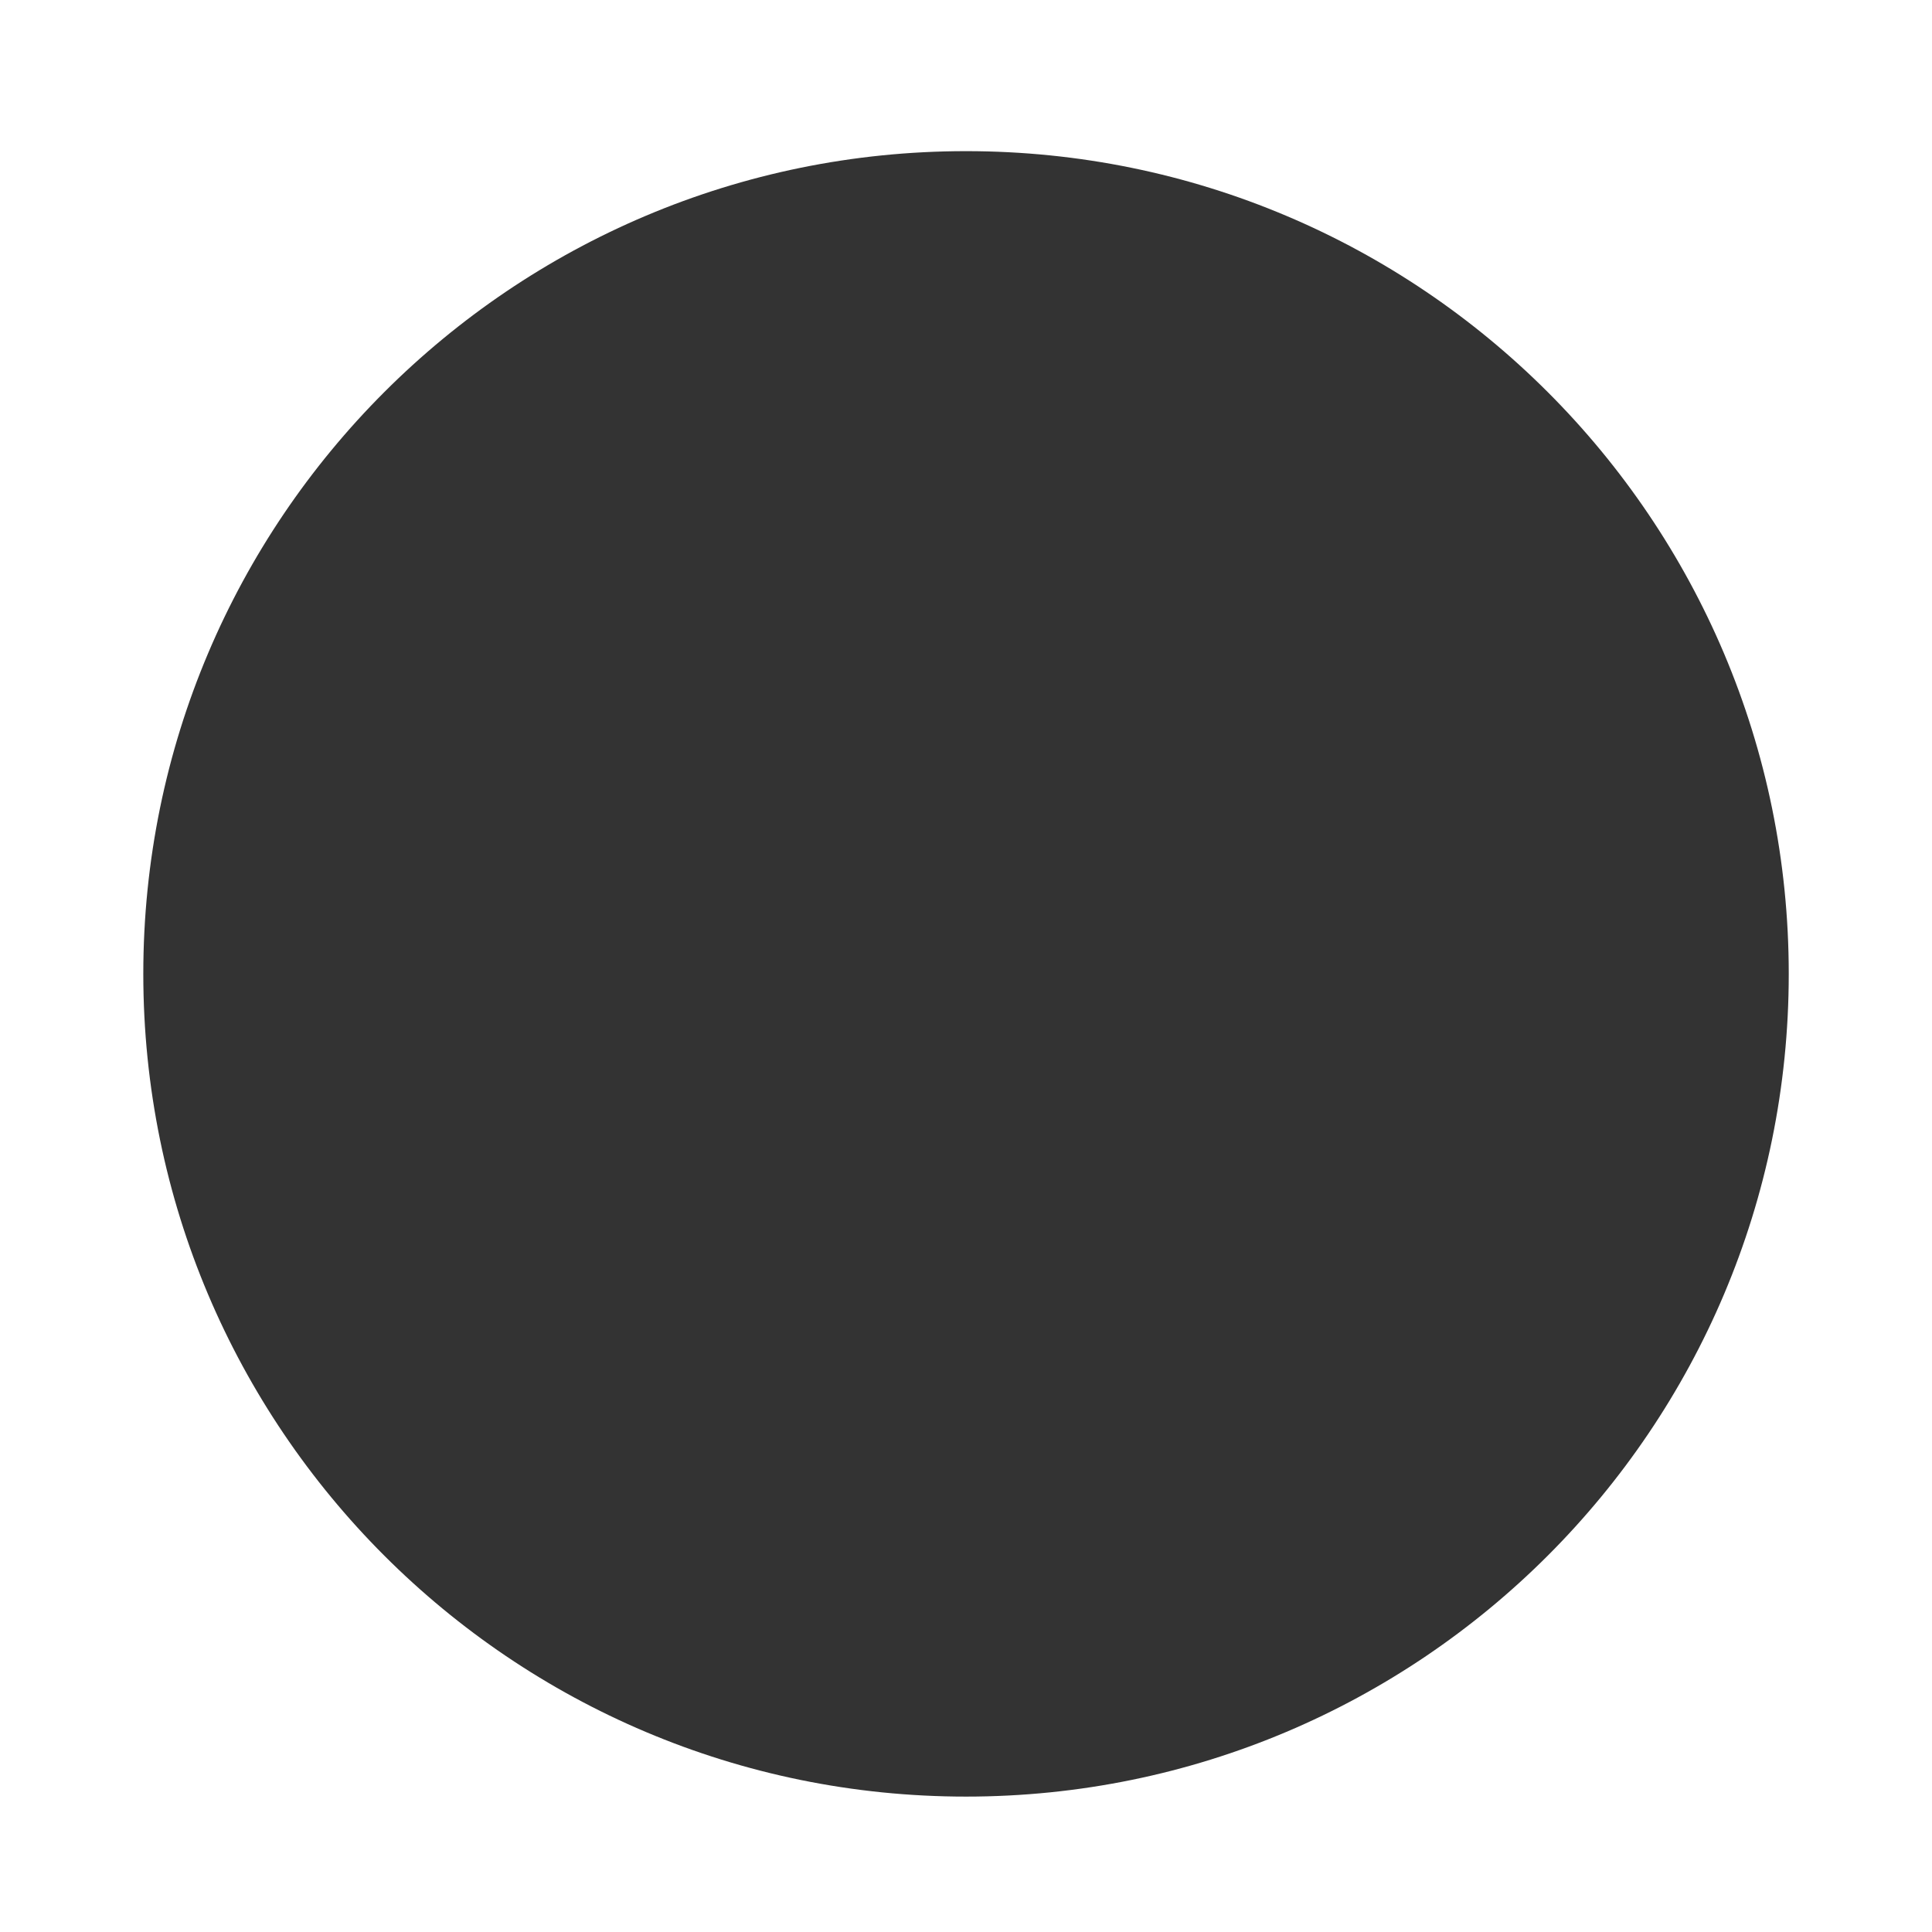 <?xml version="1.0" encoding="UTF-8"?> <svg xmlns="http://www.w3.org/2000/svg" width="760" height="760" viewBox="0 0 760 760" fill="none"><rect x="0" y="0" width="760" height="760" fill="#333333" stroke="none"/> <path fill-rule="evenodd" clip-rule="evenodd" d="M760 0H0V760H760V0ZM380.01 706.736C558.751 706.736 703.649 561.838 703.649 383.097C703.649 204.356 558.751 59.458 380.01 59.458C201.269 59.458 56.371 204.356 56.371 383.097C56.371 561.838 201.269 706.736 380.01 706.736Z" fill="white"></path> </svg> 